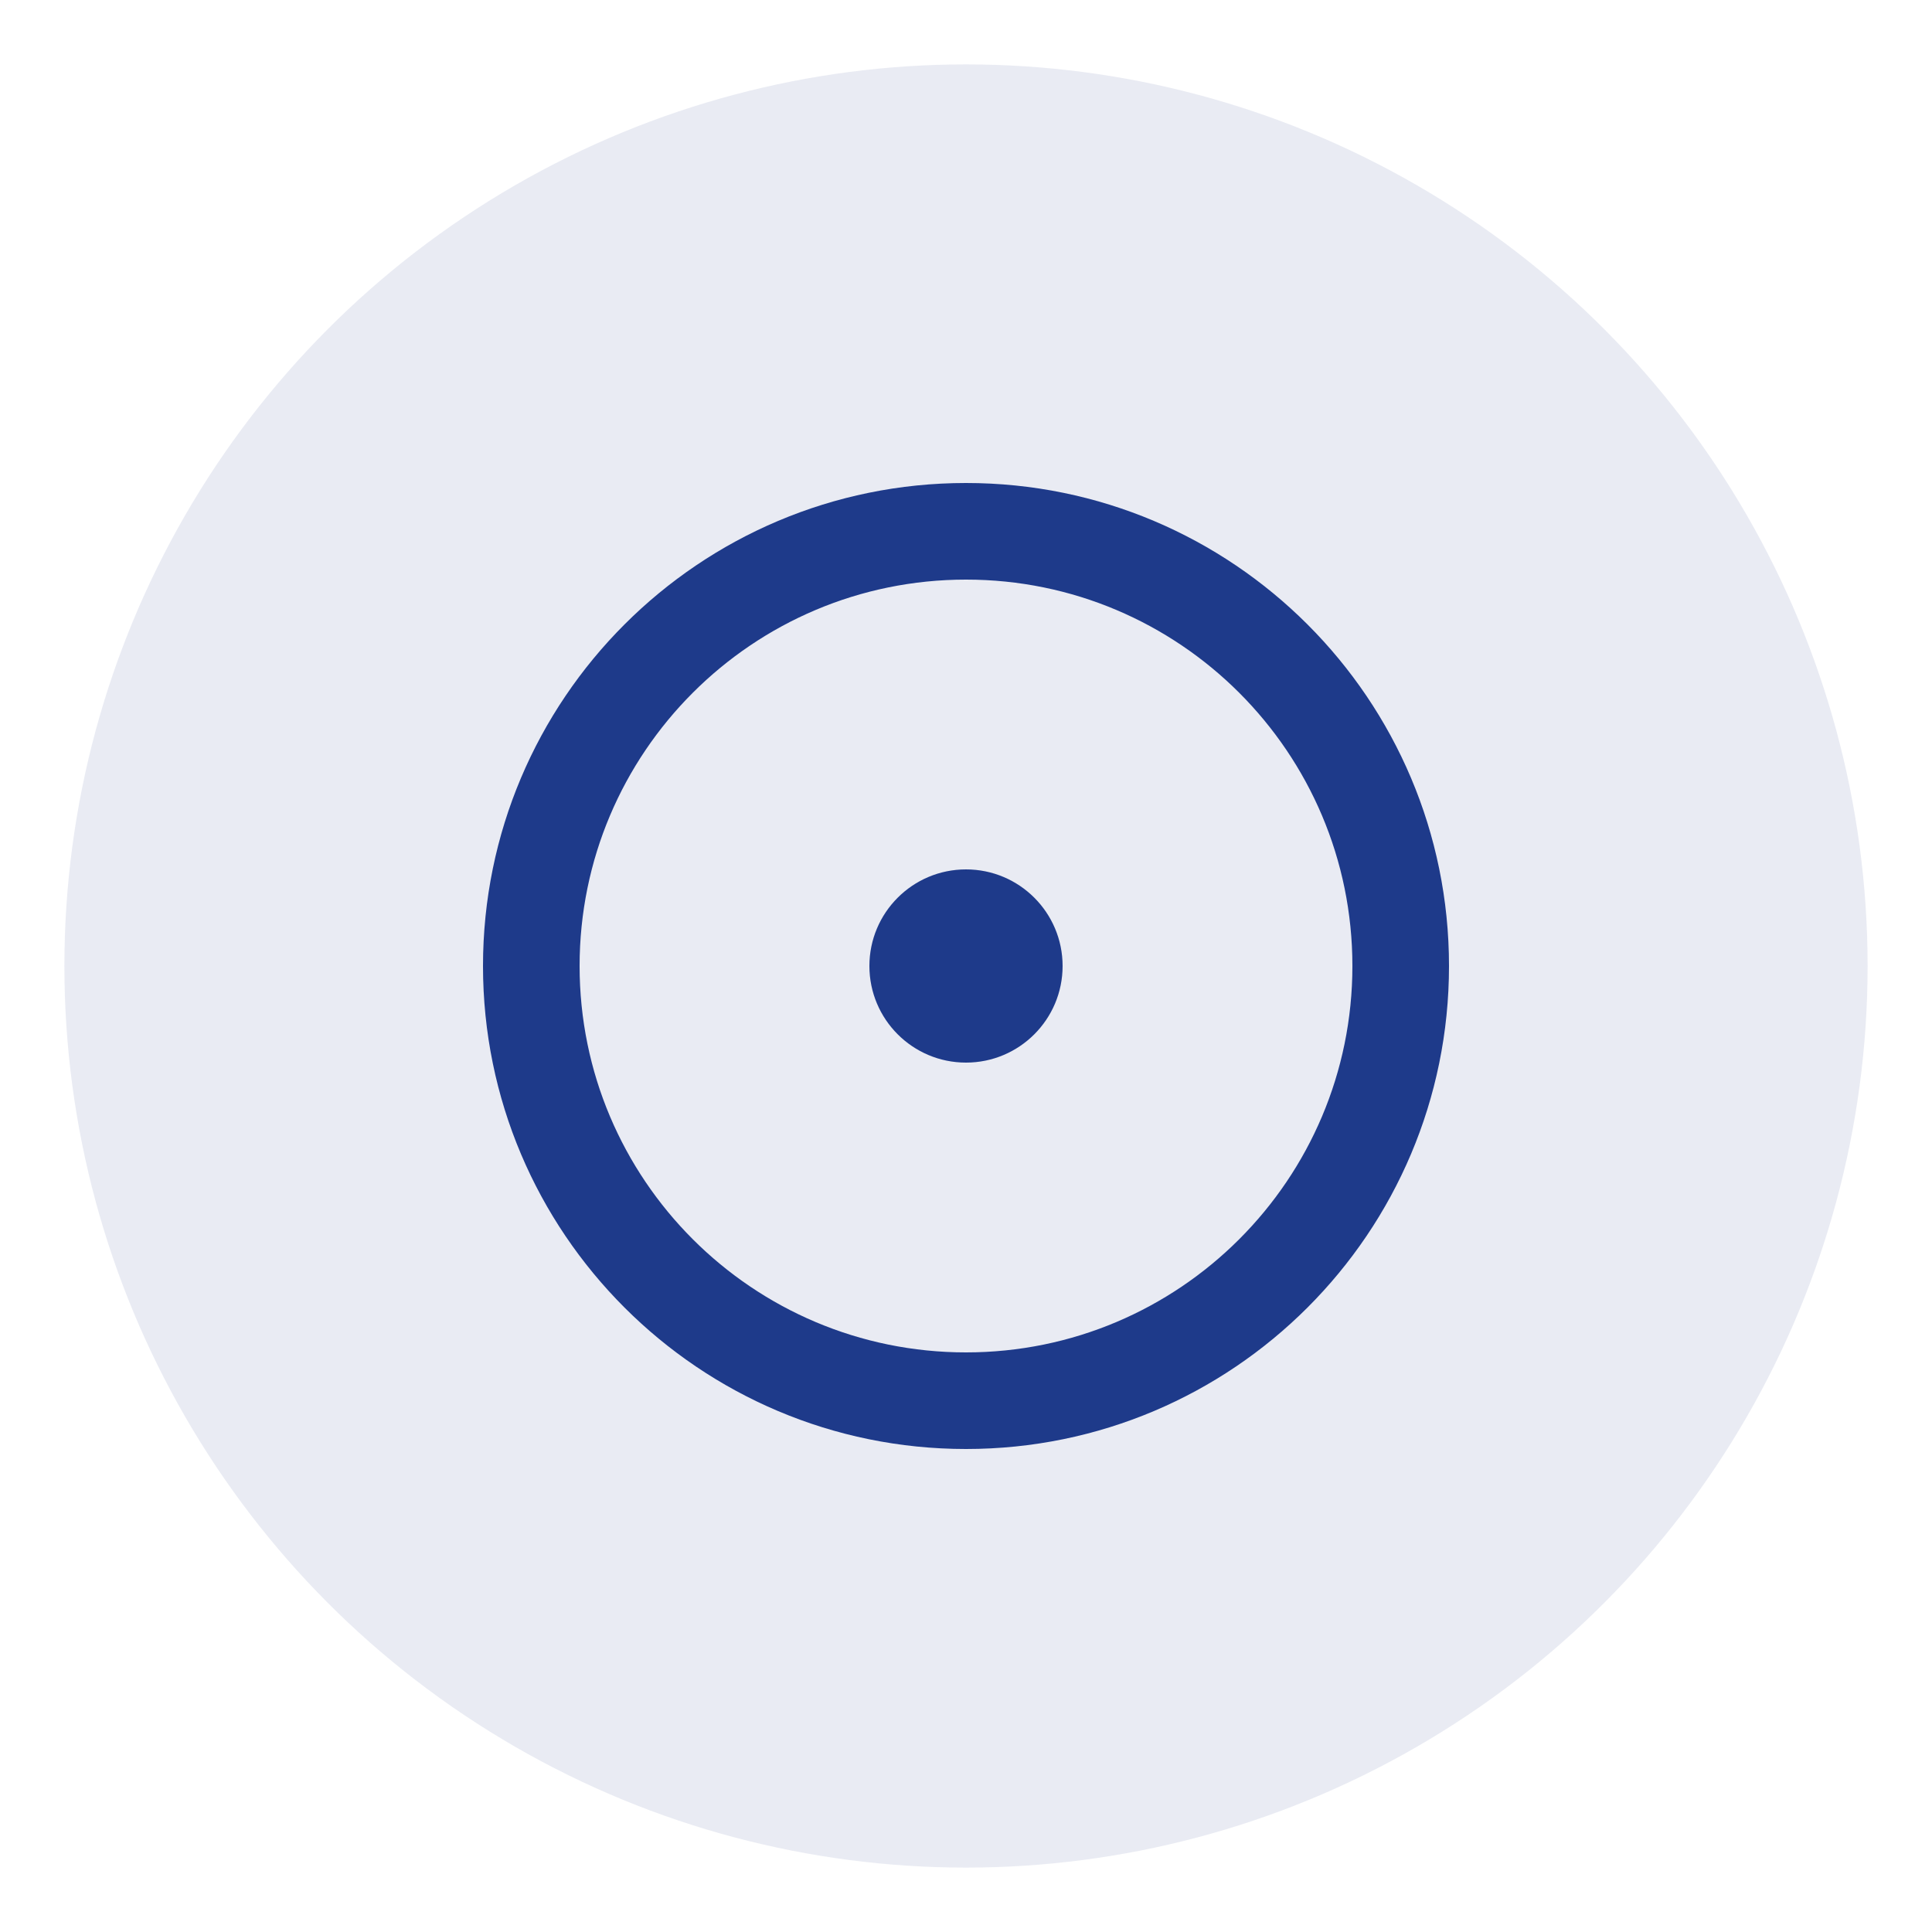 <svg xmlns="http://www.w3.org/2000/svg" viewBox="0 0 60 60" width="60" height="60">
  <circle cx="30" cy="30" r="28" fill="#1e3a8a" opacity="0.1"/>
  <g fill="#1e3a8a">
    <path d="M30 15c-8.284 0-15 6.716-15 15s6.716 15 15 15 15-6.716 15-15-6.716-15-15-15zm0 27c-6.627 0-12-5.373-12-12s5.373-12 12-12 12 5.373 12 12-5.373 12-12 12z"/>
    <circle cx="30" cy="30" r="3"/>
    <path d="M30 20v-3m0 26v-3m10-10h3M17 30h3m7.07-7.07l2.12-2.12M27.88 39.19l2.12-2.12m0-14.14l-2.12-2.12m2.12 18.38l-2.12-2.12"/>
  </g>
</svg>